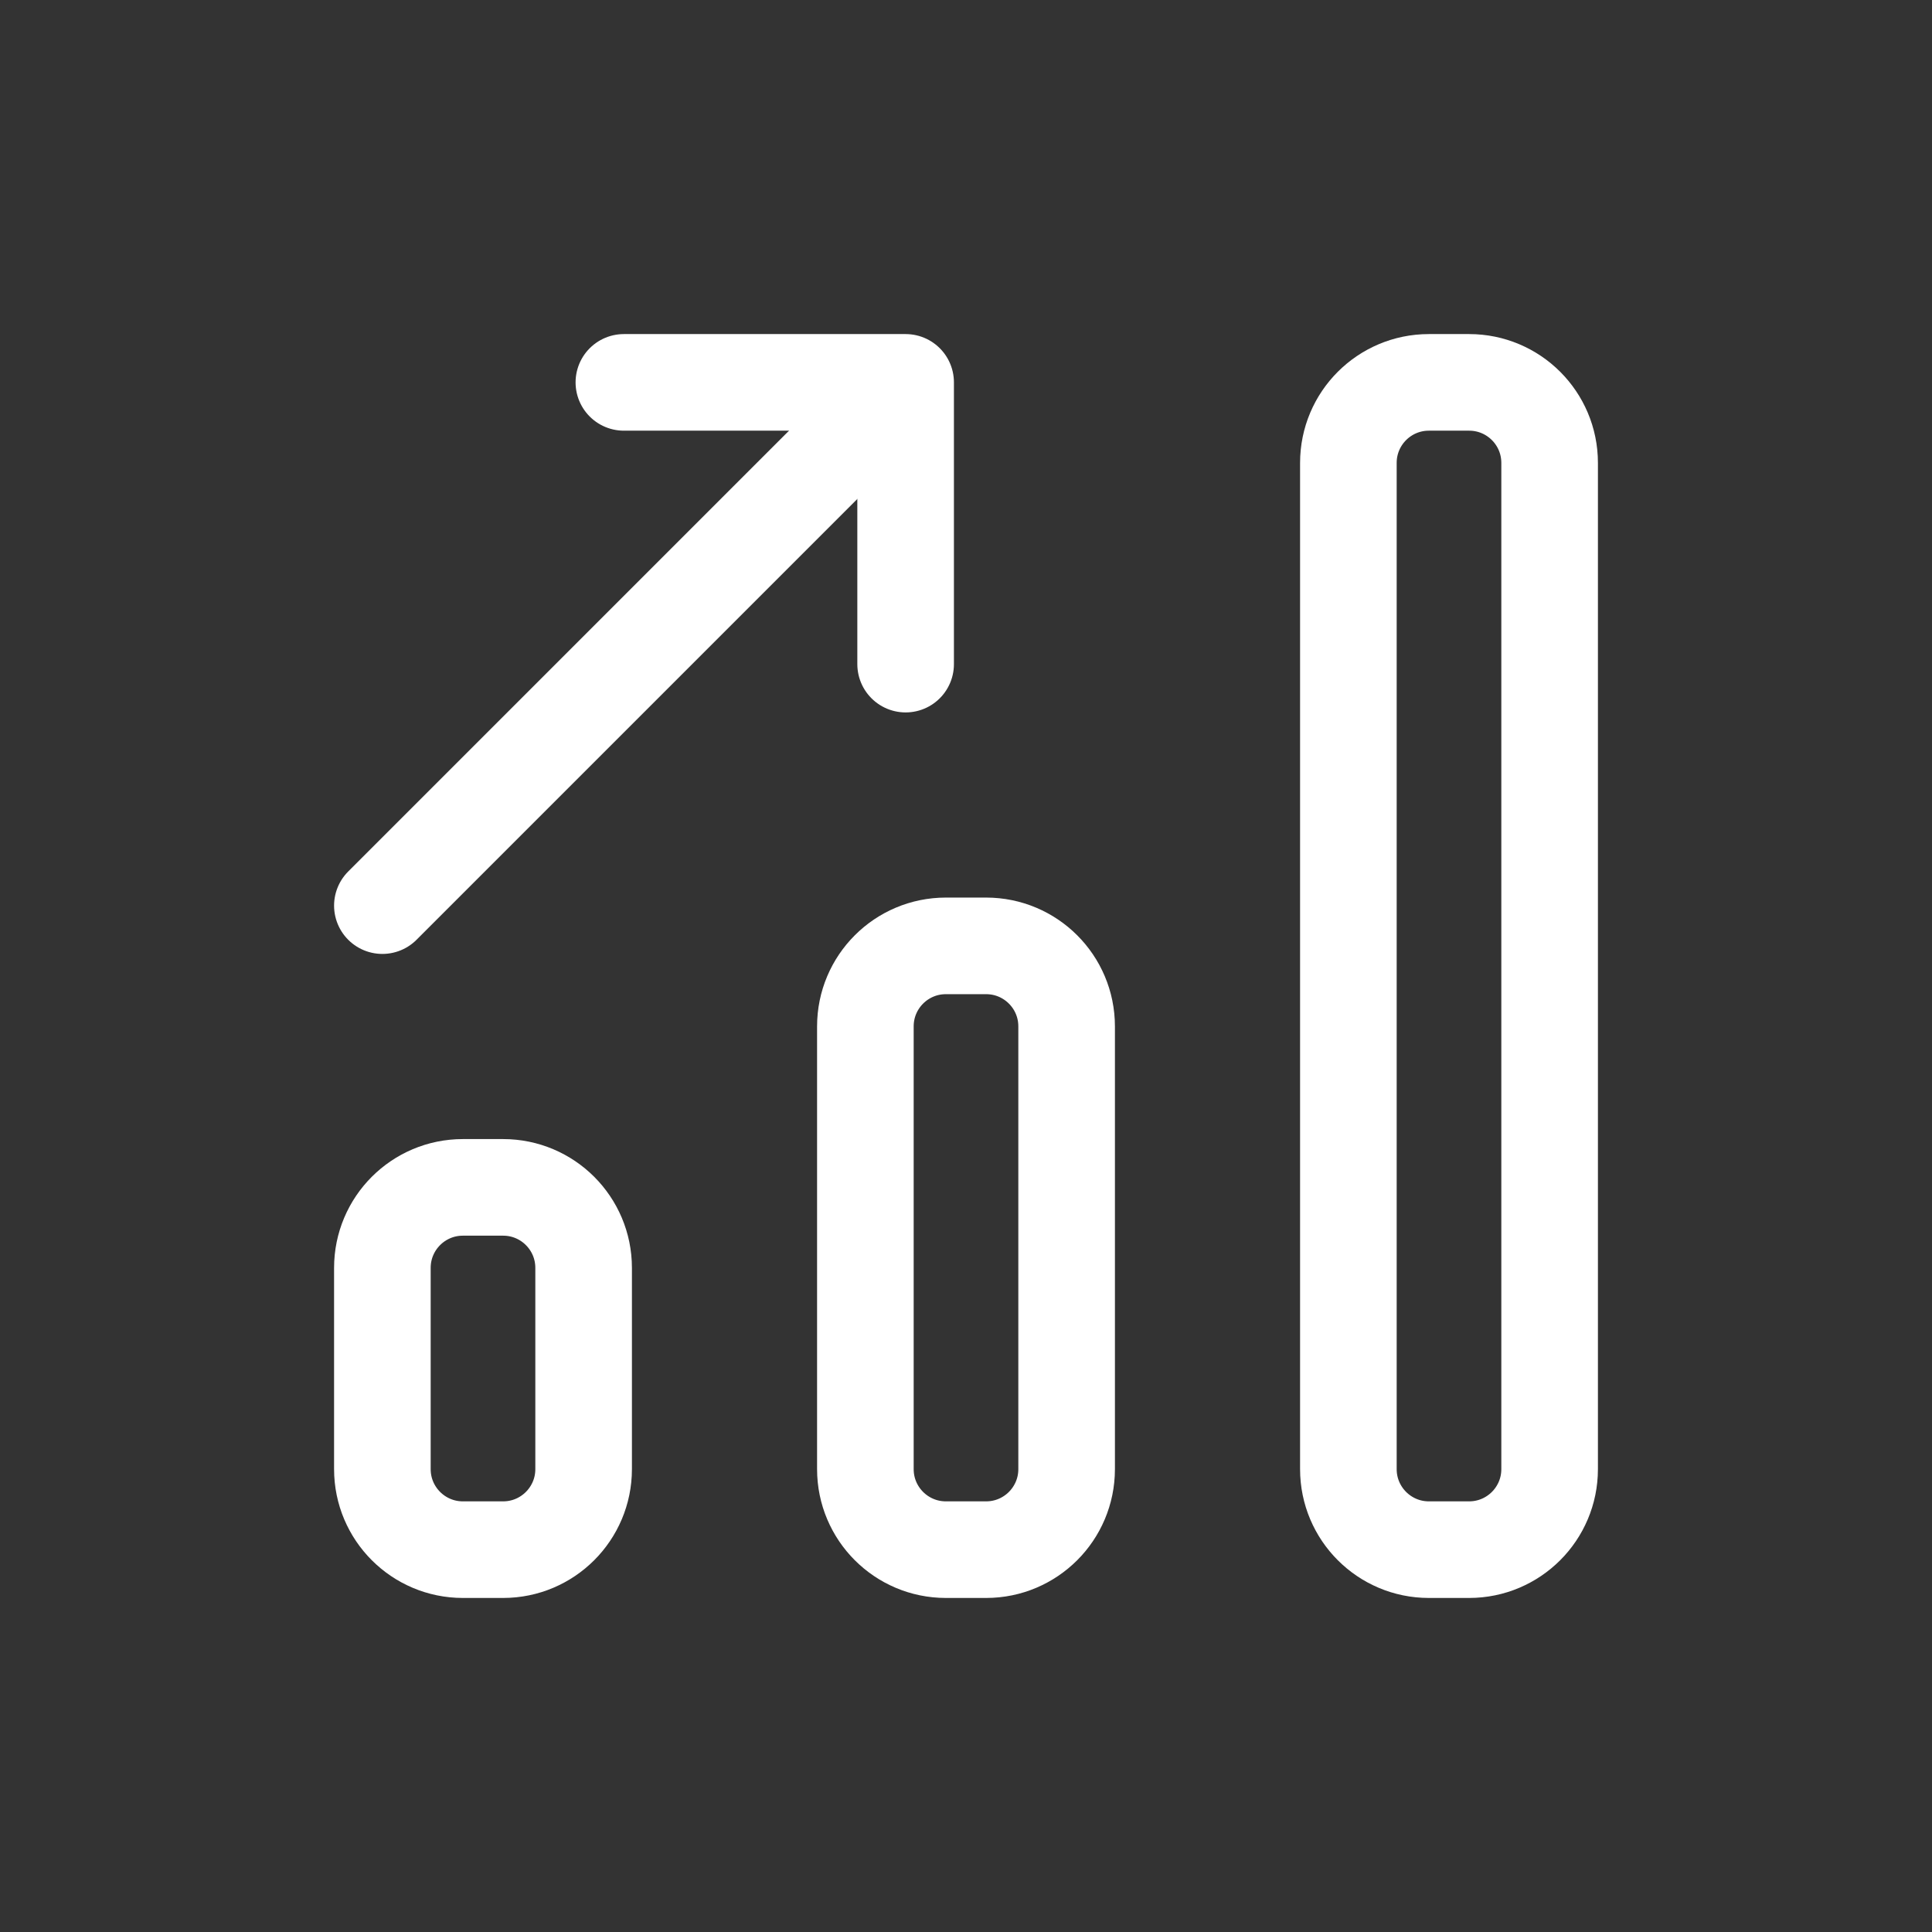 <?xml version="1.0" encoding="UTF-8"?> <svg xmlns="http://www.w3.org/2000/svg" width="60" height="60" viewBox="0 0 60 60" fill="none"><rect x="0" y="0" width="60" height="60" fill="#333333" stroke="none"/><path d="M11.875 28.125L25.625 14.375" stroke="white" stroke-width="3" stroke-linecap="round" stroke-linejoin="round"></path><path d="M14.375 48.126H15.625C17.006 48.126 18.125 47.006 18.125 45.626V39.375C18.125 37.994 17.006 36.875 15.625 36.875H14.375C12.994 36.875 11.875 37.994 11.875 39.375V45.626C11.875 47.006 12.994 48.126 14.375 48.126Z" stroke="white" stroke-width="3" stroke-linecap="round" stroke-linejoin="round"></path><path d="M29.375 48.126H30.625C32.006 48.126 33.125 47.006 33.125 45.626V31.875C33.125 30.494 32.006 29.375 30.625 29.375H29.375C27.994 29.375 26.875 30.494 26.875 31.875V45.626C26.875 47.006 27.994 48.126 29.375 48.126Z" stroke="white" stroke-width="3" stroke-linecap="round" stroke-linejoin="round"></path><path d="M44.375 48.126H45.625C47.006 48.126 48.125 47.006 48.125 45.626V14.375C48.125 12.994 47.006 11.875 45.625 11.875H44.375C42.994 11.875 41.875 12.994 41.875 14.375V45.626C41.875 47.006 42.994 48.126 44.375 48.126Z" stroke="white" stroke-width="3" stroke-linecap="round" stroke-linejoin="round"></path><path d="M28.125 20.625V11.875H19.375" stroke="white" stroke-width="3" stroke-linecap="round" stroke-linejoin="round"></path></svg> 
